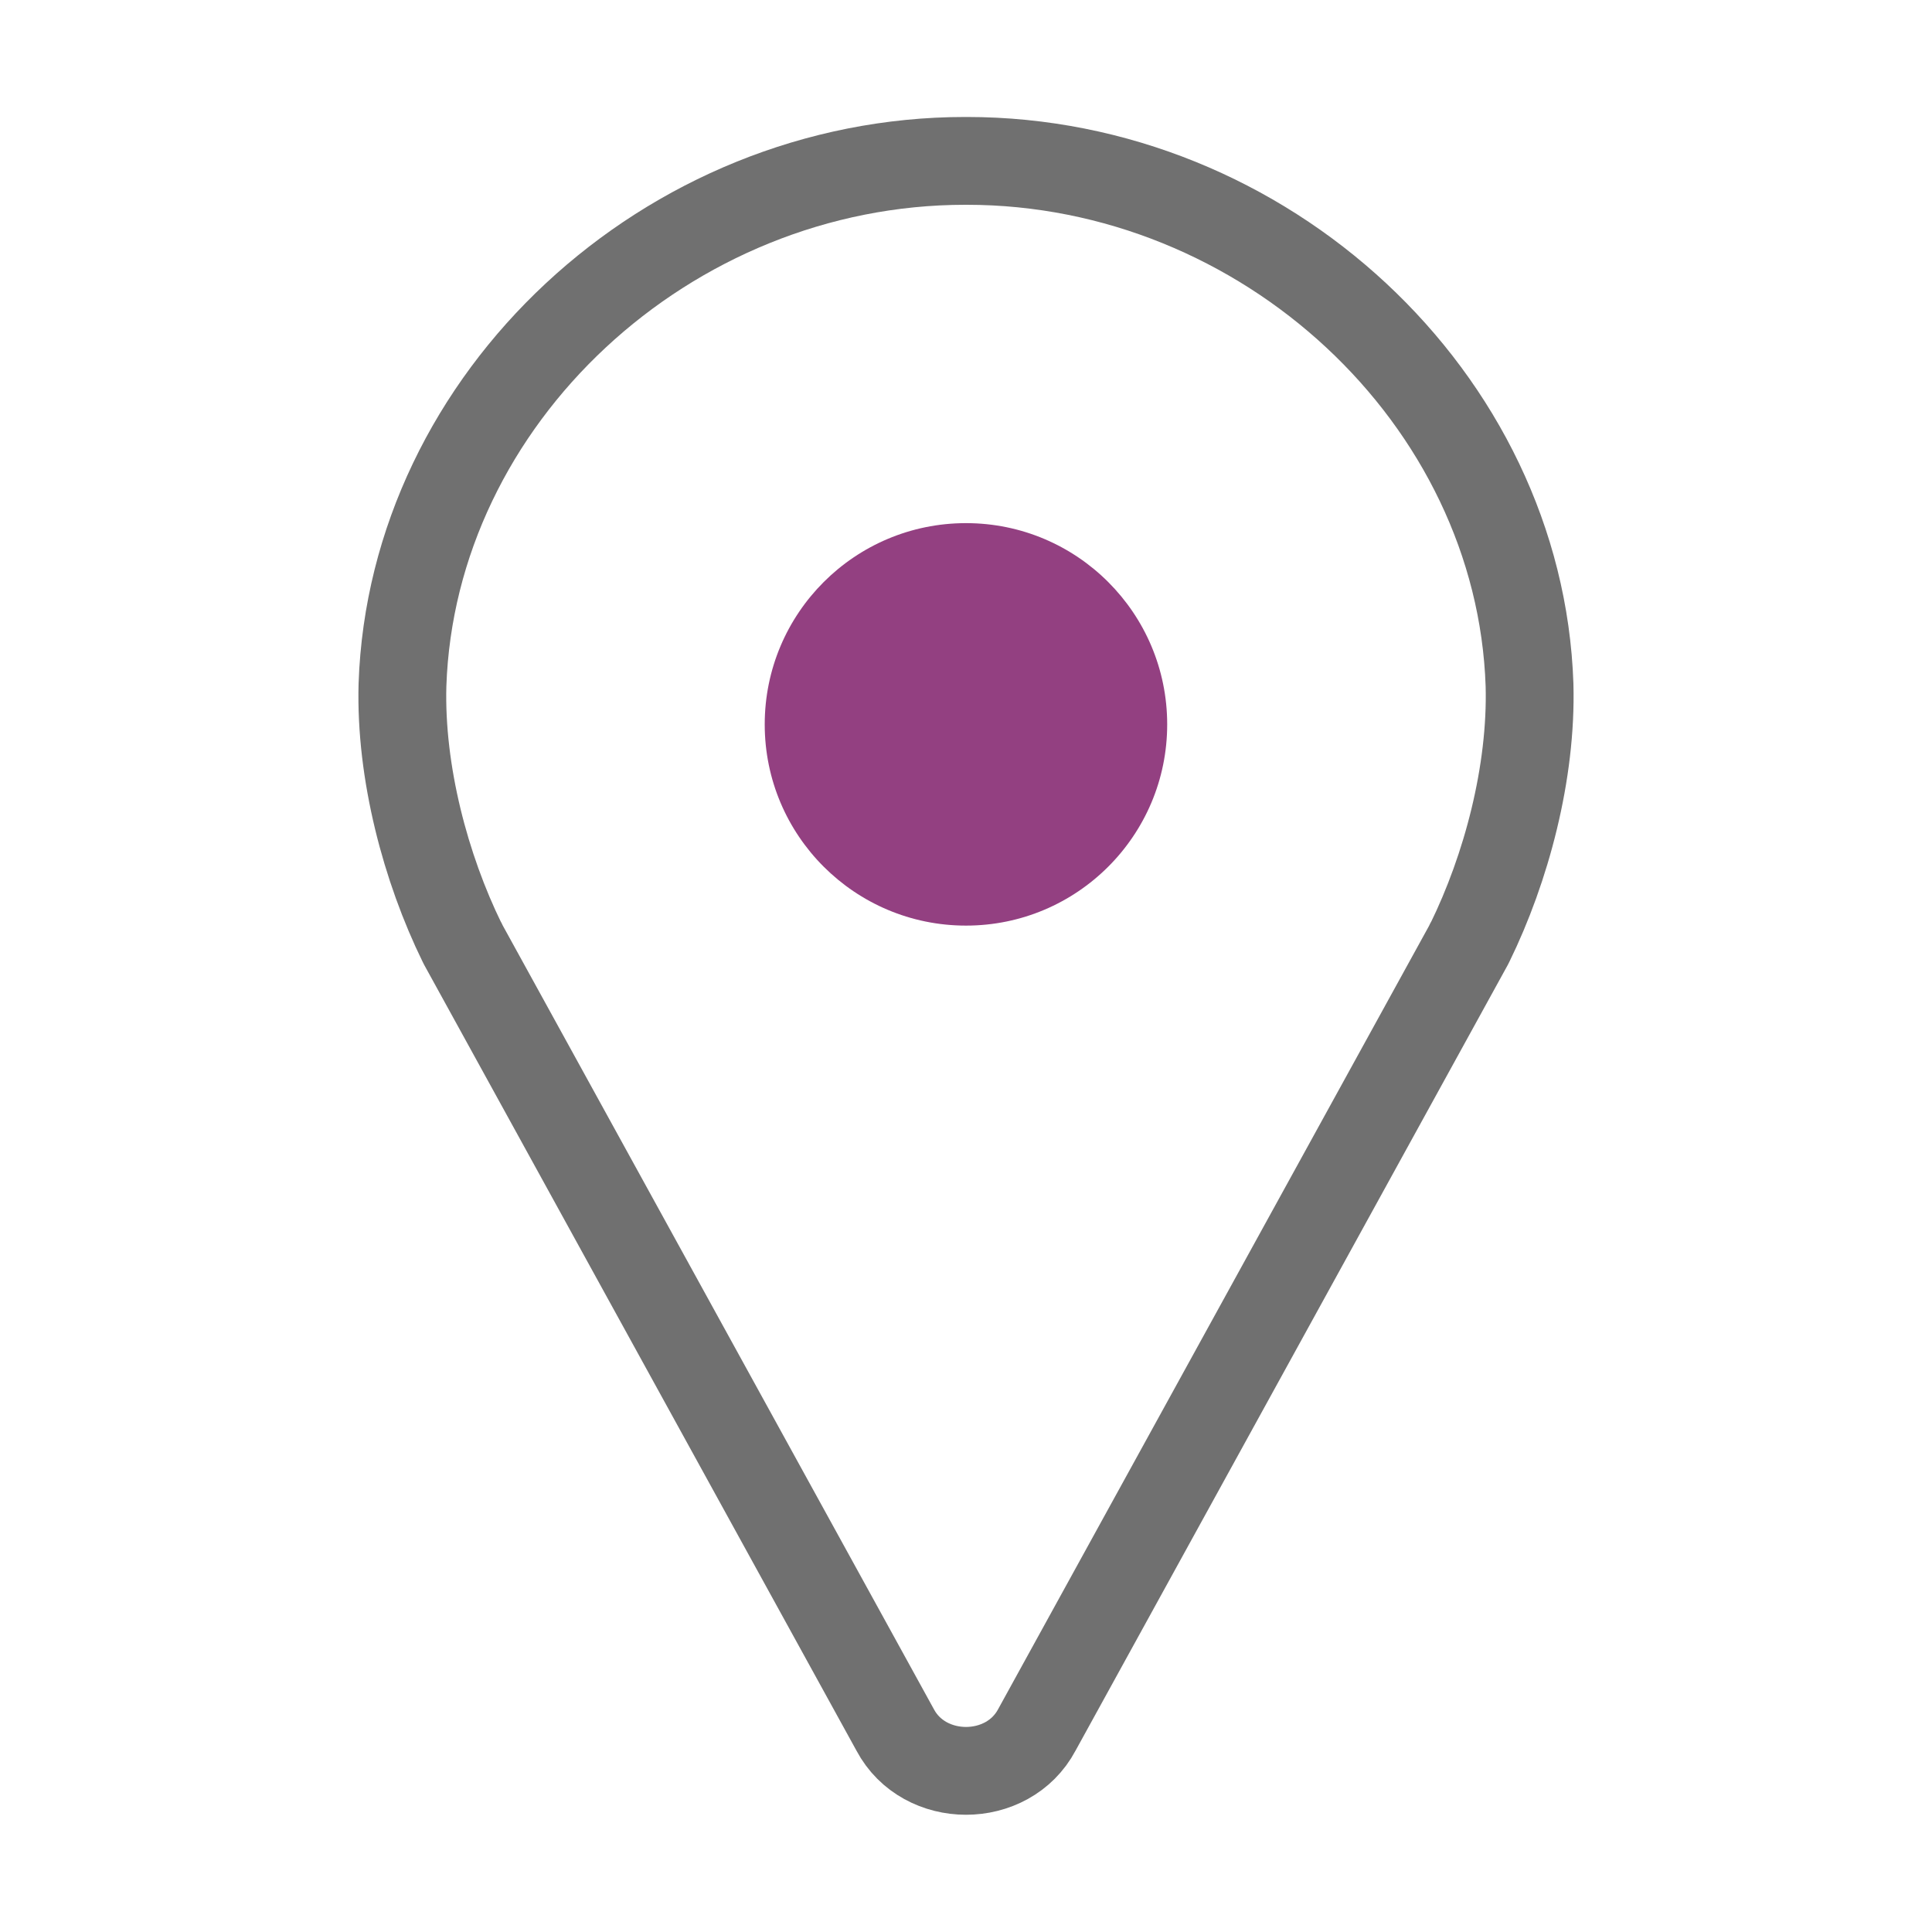 <svg width="22" height="22" viewBox="0 0 22 22" fill="none" xmlns="http://www.w3.org/2000/svg">
<path d="M11.009 1.832H11H10.991C7.599 1.832 4.693 4.536 4.583 7.8C4.556 8.799 4.849 9.89 5.262 10.733C5.262 10.733 5.271 10.742 5.271 10.751L10.193 19.698C10.358 20.009 10.679 20.165 11 20.165C11.321 20.165 11.642 20.009 11.807 19.698L16.729 10.751C16.729 10.742 16.738 10.733 16.738 10.733C17.151 9.89 17.444 8.799 17.417 7.8C17.307 4.536 14.401 1.832 11.009 1.832Z" stroke="#707070" stroke-miterlimit="10" stroke-linecap="round" stroke-linejoin="round"/>
<path d="M11 10.54C12.265 10.54 13.291 9.514 13.291 8.249C13.291 6.983 12.265 5.957 11 5.957C9.734 5.957 8.708 6.983 8.708 8.249C8.708 9.514 9.734 10.54 11 10.54Z" fill="url(#paint0_linear_666_794)"/>
<defs>
<linearGradient id="paint0_linear_666_794" x1="9.854" y1="7.103" x2="9.854" y2="7.103" gradientUnits="userSpaceOnUse">
<stop stop-color="#593783"/>
<stop offset="1" stop-color="#CC4A7E"/>
</linearGradient>
</defs>
</svg>
